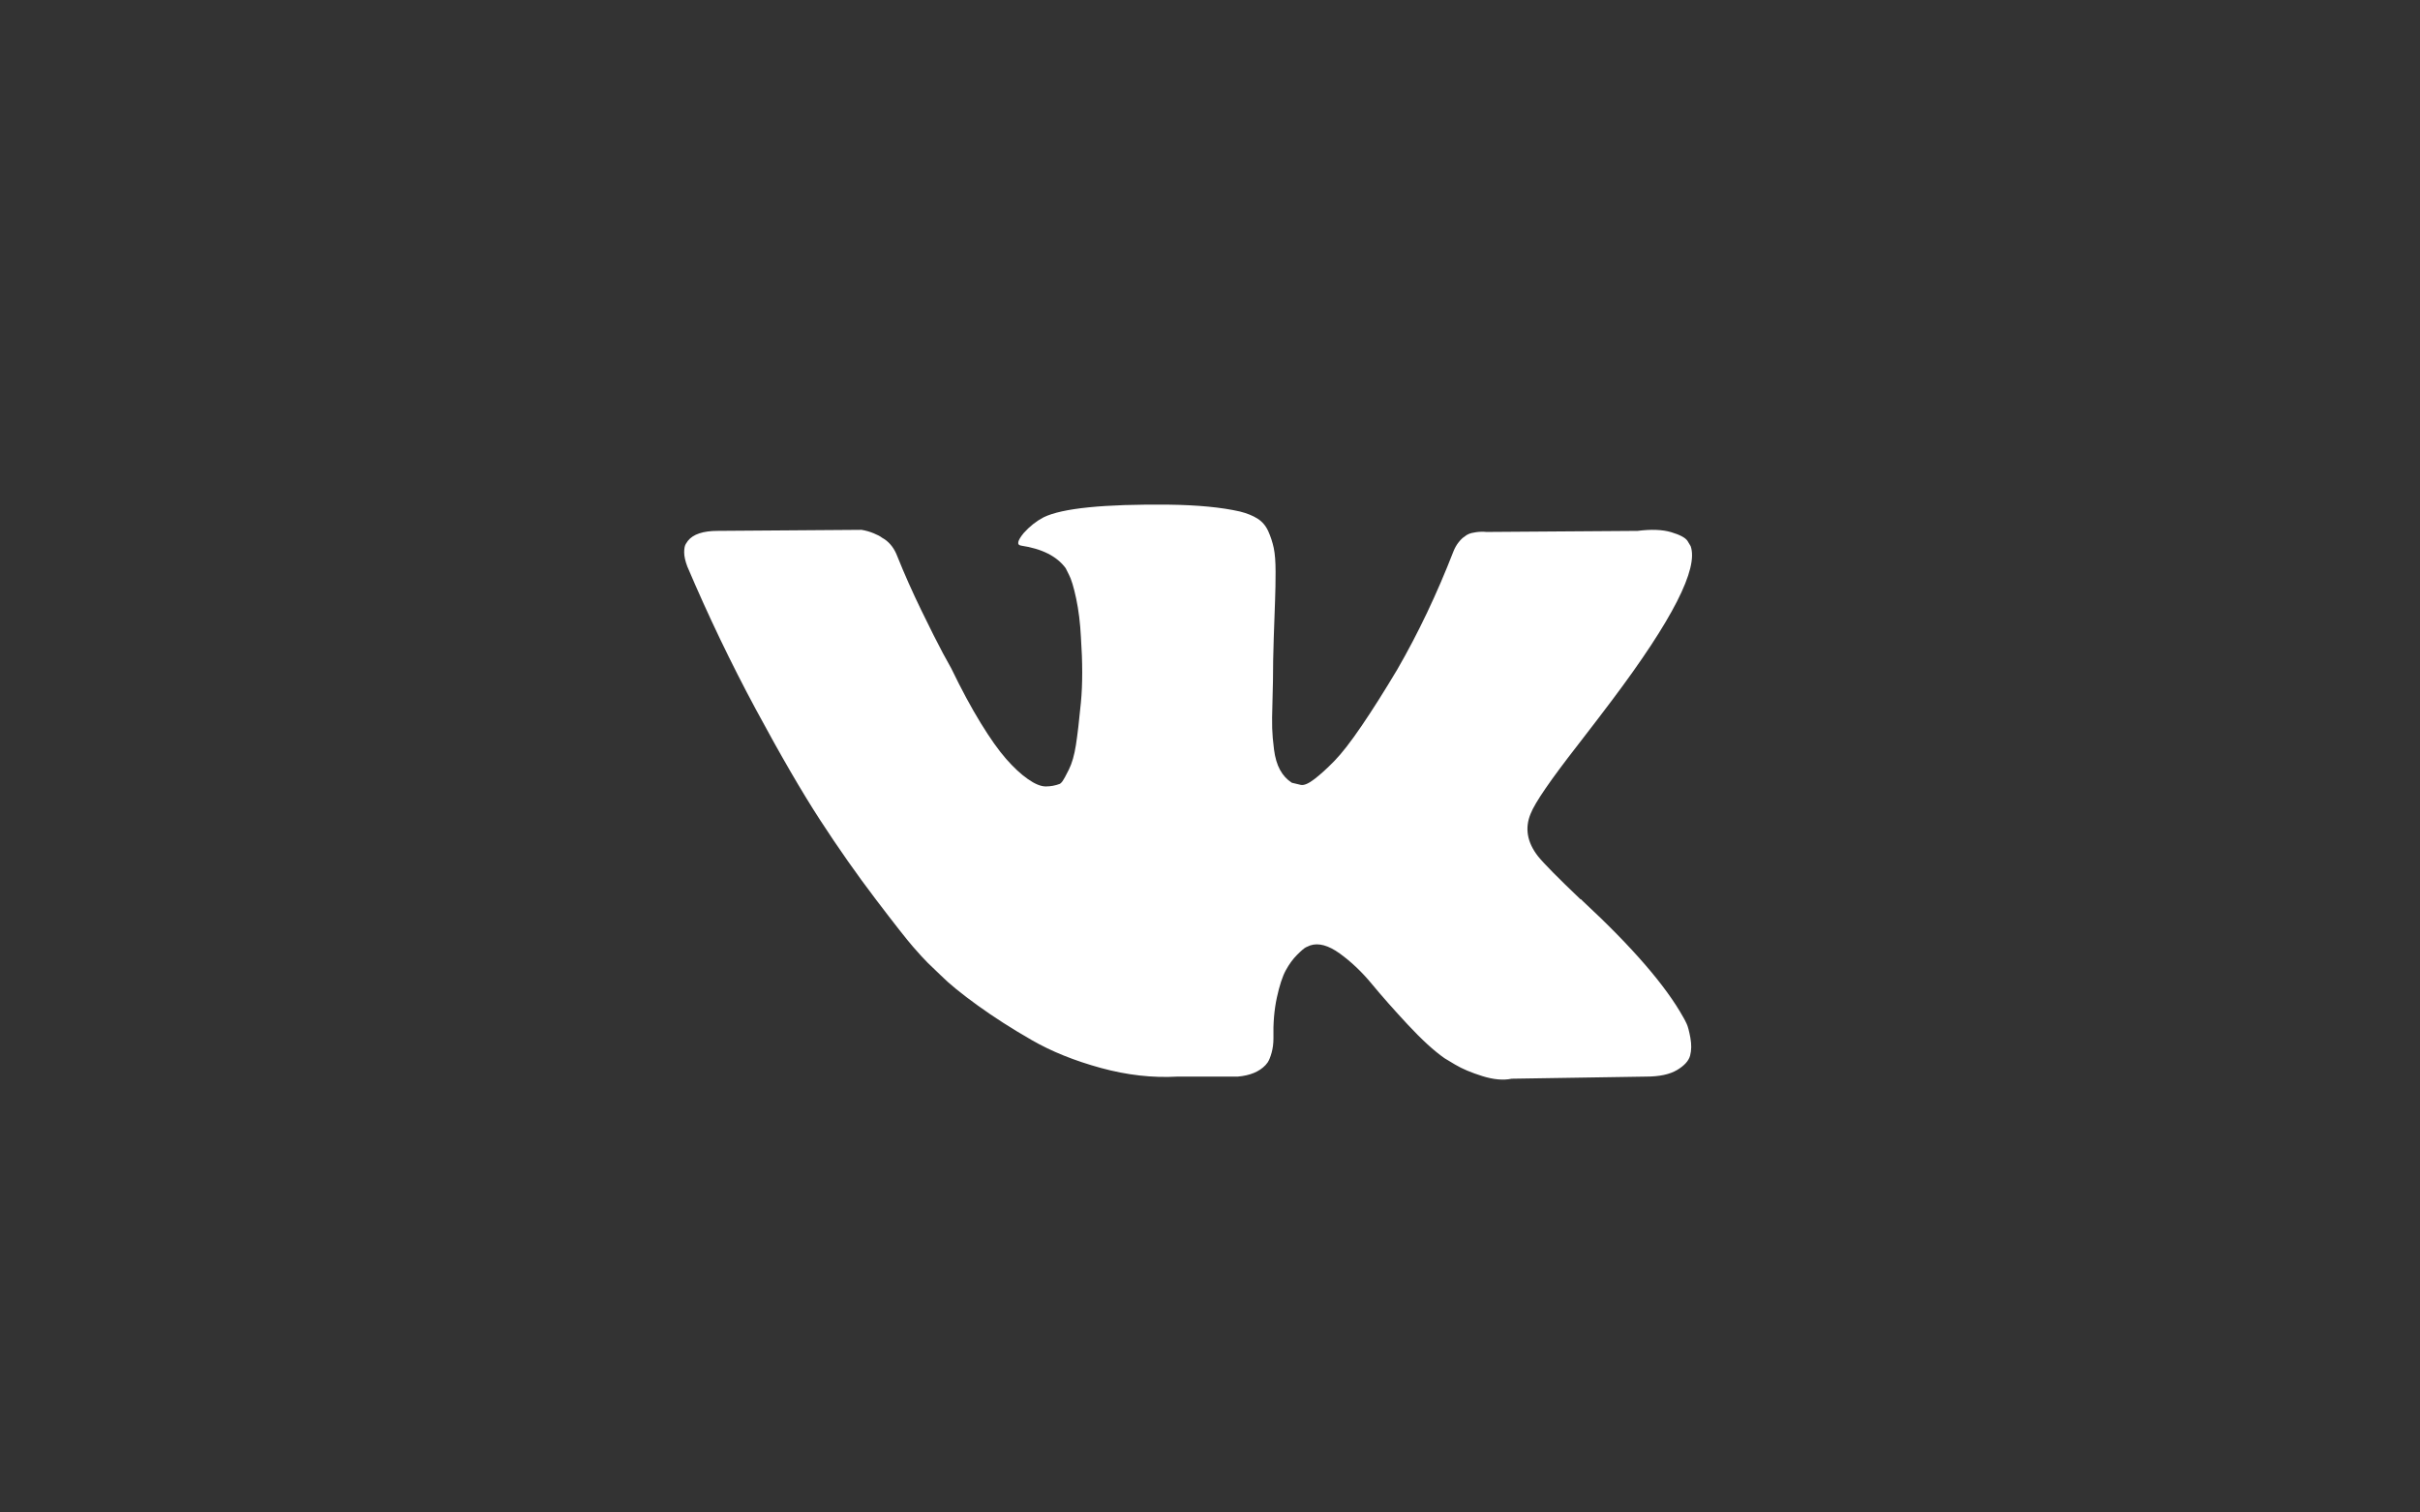 <?xml version="1.0" encoding="UTF-8"?> <!-- Generator: Adobe Illustrator 14.0.0, SVG Export Plug-In . SVG Version: 6.00 Build 43363) --> <svg xmlns="http://www.w3.org/2000/svg" xmlns:xlink="http://www.w3.org/1999/xlink" id="Layer_1" x="0px" y="0px" width="1680px" height="1050px" viewBox="0 0 1680 1050" xml:space="preserve"><rect x="0" y="0" width="1680" height="1050" fill="#333333" stroke="none"/> <g> <path fill="#FFFFFF" d="M1095.346,517.174c9.943-12.86,17.844-23.188,23.678-30.971c42.011-55.861,60.217-91.538,54.638-107.093 l-2.193-3.641c-1.458-2.183-5.228-4.195-11.296-6.016c-6.068-1.81-13.84-2.108-23.305-0.905l-104.911,0.746 c-2.438-0.245-4.865-0.182-7.293,0.17c-2.427,0.373-4.003,0.745-4.737,1.097c-0.734,0.362-1.342,0.66-1.82,0.905l-1.459,1.096 c-1.214,0.725-2.544,2.002-4.003,3.833c-1.459,1.82-2.672,3.939-3.642,6.377c-11.412,29.385-24.401,56.714-38.977,81.968 c-8.985,15.064-17.247,28.128-24.764,39.158c-7.527,11.062-13.84,19.195-18.939,24.401c-5.101,5.217-9.721,9.411-13.841,12.563 c-4.131,3.173-7.282,4.493-9.465,4.014c-2.193-0.489-4.259-0.969-6.196-1.469c-3.407-2.183-6.143-5.153-8.198-8.922 c-2.065-3.747-3.46-8.496-4.194-14.202c-0.724-5.696-1.149-10.625-1.267-14.756c-0.139-4.12-0.064-9.944,0.181-17.481 c0.245-7.527,0.362-12.616,0.362-15.3c0-9.22,0.191-19.249,0.554-30.055c0.361-10.796,0.66-19.366,0.904-25.68 c0.245-6.303,0.362-12.988,0.362-20.036c0-7.027-0.426-12.563-1.277-16.577c-0.853-4.003-2.13-7.889-3.822-11.657 c-1.704-3.748-4.195-6.676-7.474-8.73c-3.279-2.065-7.347-3.694-12.201-4.919c-12.872-2.917-29.268-4.482-49.176-4.737 c-45.174-0.469-74.196,2.448-87.067,8.751c-5.1,2.684-9.71,6.313-13.841,10.935c-4.375,5.344-4.982,8.262-1.82,8.729 c14.575,2.193,24.892,7.421,30.96,15.672l2.193,4.365c1.692,3.162,3.396,8.751,5.1,16.758c1.692,8.017,2.789,16.874,3.279,26.595 c1.214,17.727,1.214,32.897,0,45.535c-1.214,12.627-2.364,22.464-3.46,29.49c-1.097,7.048-2.736,12.755-4.919,17.12 c-2.193,4.386-3.642,7.059-4.376,8.027s-1.342,1.575-1.82,1.82c-3.162,1.214-6.441,1.82-9.838,1.82 c-3.406,0-7.537-1.703-12.393-5.11c-4.865-3.385-9.9-8.069-15.117-14.021c-5.228-5.941-11.104-14.267-17.674-24.956 c-6.558-10.679-13.361-23.315-20.398-37.88l-5.823-10.572c-3.642-6.792-8.624-16.693-14.938-29.683 c-6.313-12.988-11.902-25.552-16.758-37.71c-1.948-5.1-4.854-8.975-8.74-11.657l-1.821-1.097c-1.213-0.969-3.161-2.002-5.834-3.088 c-2.672-1.097-5.461-1.884-8.379-2.374l-99.811,0.724c-10.199,0-17.119,2.311-20.761,6.932l-1.458,2.182 c-0.735,1.225-1.097,3.173-1.097,5.835c0,2.672,0.734,5.951,2.192,9.826c14.575,34.25,30.417,67.275,47.537,99.077 c17.13,31.812,32.003,57.438,44.63,76.867c12.627,19.44,25.498,37.763,38.615,55.011c13.116,17.247,21.793,28.287,26.041,33.143 c4.248,4.865,7.591,8.517,10.019,10.934l9.103,8.751c5.823,5.824,14.384,12.798,25.68,20.942 c11.285,8.134,23.784,16.15,37.518,24.029c13.713,7.899,29.693,14.319,47.899,19.313c18.205,4.982,35.932,6.984,53.179,6.005 h41.894c8.496-0.725,14.927-3.386,19.303-8.018l1.458-1.82c0.97-1.447,1.885-3.694,2.736-6.729 c0.841-3.034,1.278-6.388,1.278-10.019c-0.256-10.444,0.543-19.866,2.363-28.234c1.82-8.379,3.886-14.692,6.196-18.95 c2.31-4.237,4.919-7.825,7.836-10.743c2.917-2.928,4.972-4.674,6.196-5.28c1.213-0.596,2.192-1.022,2.917-1.277 c5.823-1.948,12.68-0.064,20.579,5.643c7.9,5.728,15.31,12.754,22.23,21.133c6.92,8.379,15.234,17.791,24.955,28.235 c9.71,10.434,18.205,18.205,25.498,23.305l7.293,4.387c4.855,2.906,11.158,5.578,18.94,8.017c7.771,2.428,14.575,3.034,20.398,1.82 l93.253-1.469c9.23,0,16.396-1.512,21.495-4.557c5.1-3.024,8.134-6.389,9.103-10.019c0.958-3.642,1.022-7.751,0.182-12.382 c-0.853-4.61-1.704-7.825-2.545-9.646c-0.852-1.821-1.64-3.354-2.374-4.558c-12.147-21.856-35.336-48.696-69.575-80.509 l-0.734-0.724l-0.362-0.372l-0.361-0.352h-0.362c-15.544-14.82-25.37-24.774-29.501-29.885c-7.527-9.699-9.23-19.536-5.079-29.47 C1065.482,557.375,1076.405,541.47,1095.346,517.174z"></path> </g> </svg> 